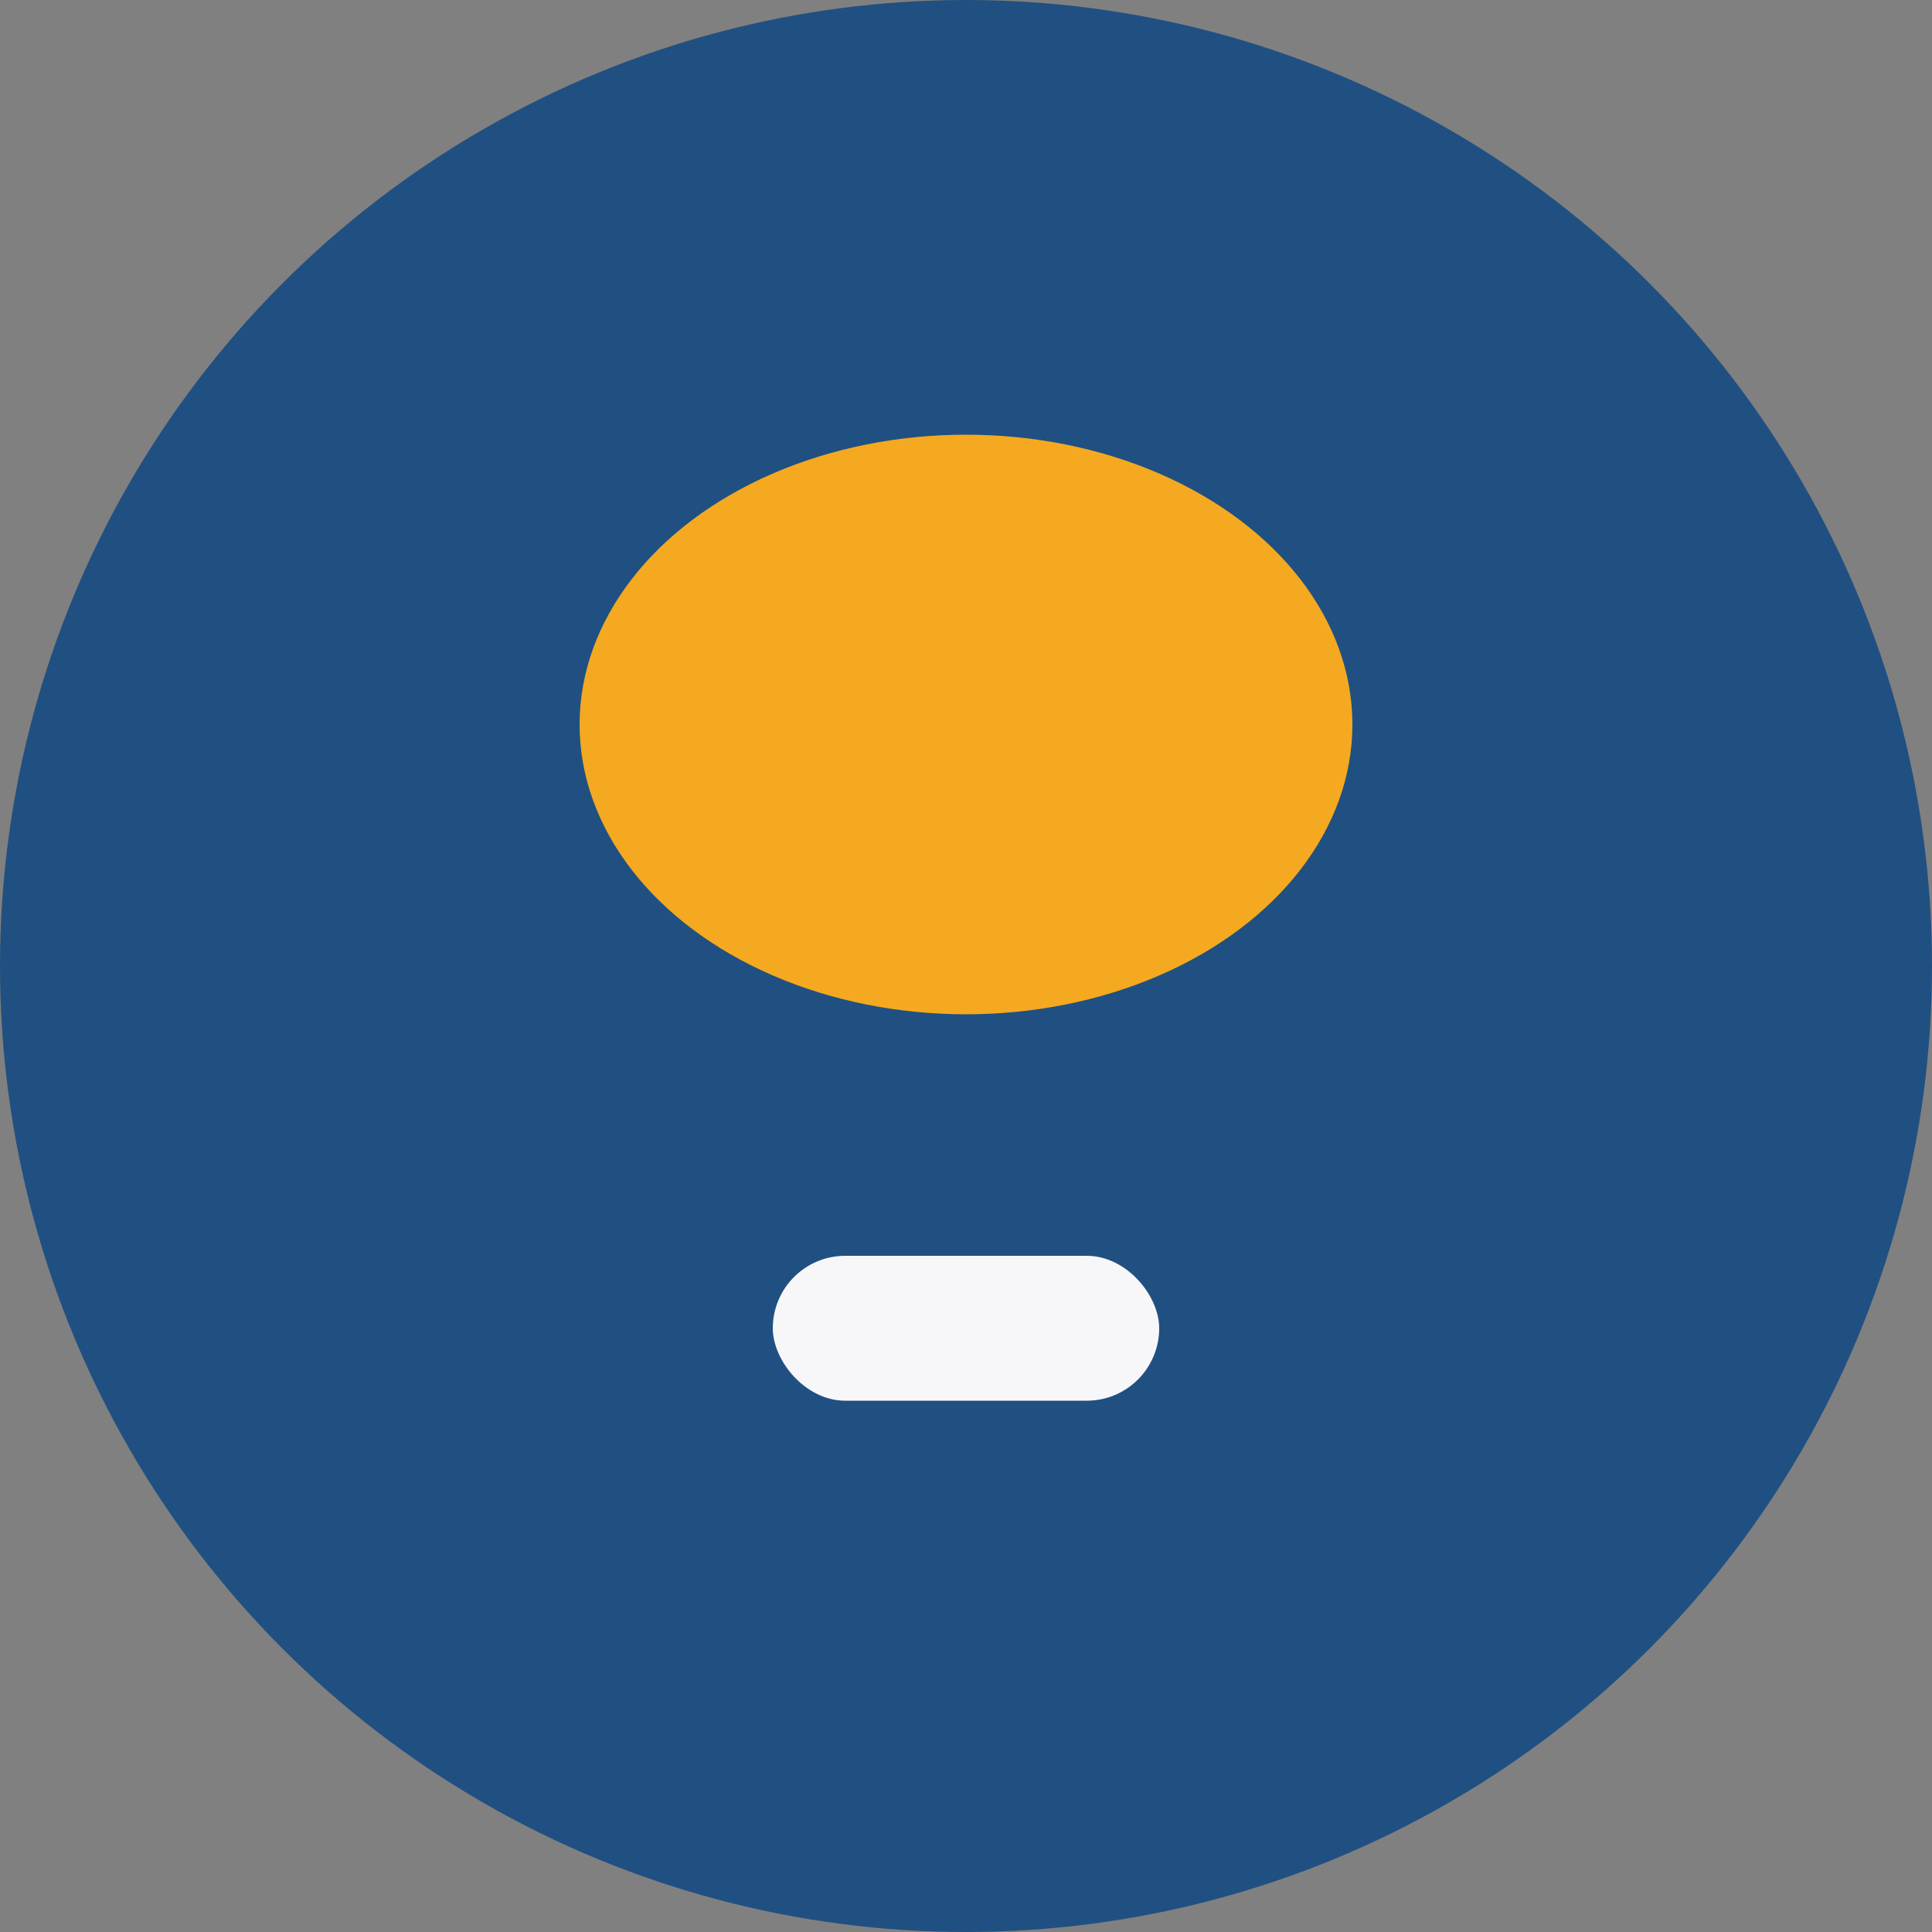 <?xml version="1.0" encoding="UTF-8"?>
<svg xmlns="http://www.w3.org/2000/svg" width="40" height="40" viewBox="0 0 40 40"><rect x="0" y="0" width="40" height="40" fill="#808080" stroke="none"/><circle cx="20" cy="20" r="20" fill="#205081"/><ellipse cx="20" cy="15" rx="8" ry="6" fill="#F4A920"/><rect x="16" y="26" width="8" height="3" rx="1.5" fill="#F7F7F9"/></svg>
